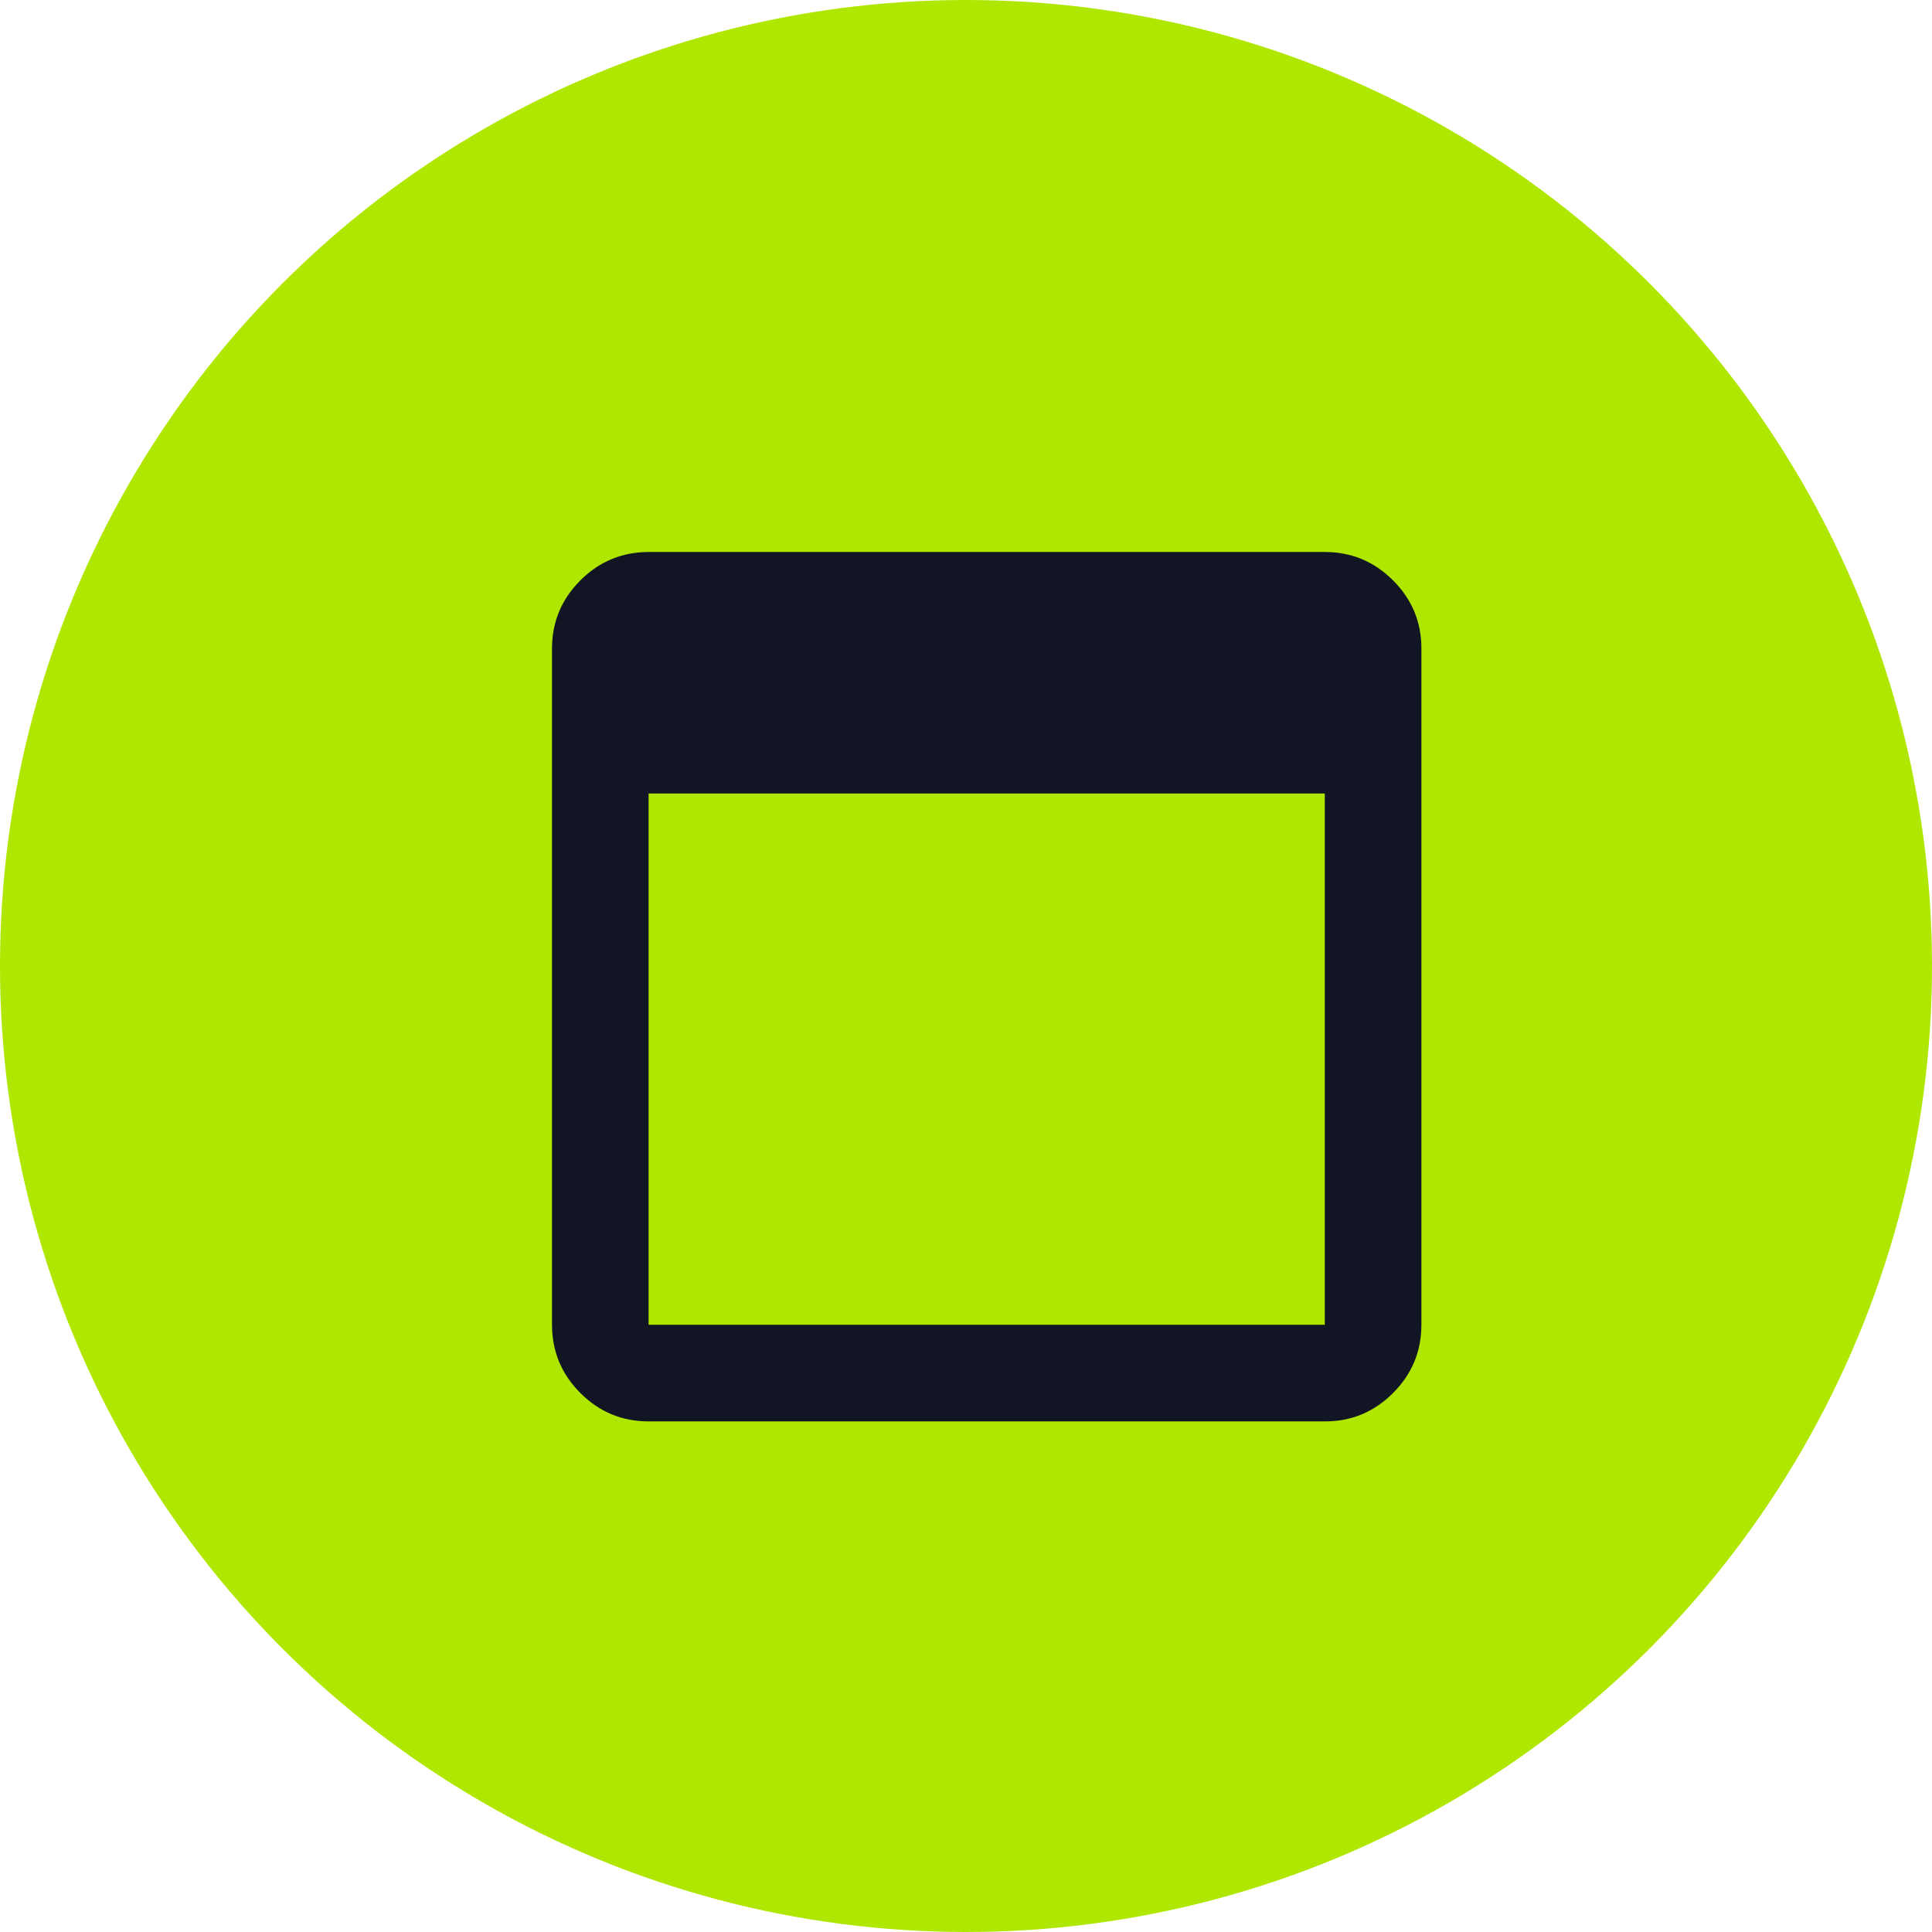 <svg width="35" height="35" viewBox="0 0 35 35" fill="none" xmlns="http://www.w3.org/2000/svg">
<circle cx="17.5" cy="17.5" r="17.5" fill="#B0E700"/>
<path d="M11.75 25.75C11.269 25.75 10.857 25.579 10.514 25.236C10.172 24.894 10.001 24.482 10 24V11.75C10 11.269 10.171 10.857 10.514 10.514C10.857 10.172 11.269 10.001 11.75 10H24C24.481 10 24.893 10.171 25.236 10.514C25.579 10.857 25.751 11.269 25.75 11.75V24C25.75 24.481 25.579 24.893 25.236 25.236C24.894 25.579 24.482 25.751 24 25.75H11.75ZM11.75 24H24V14.375H11.75V24Z" fill="#111524"/>
</svg>

